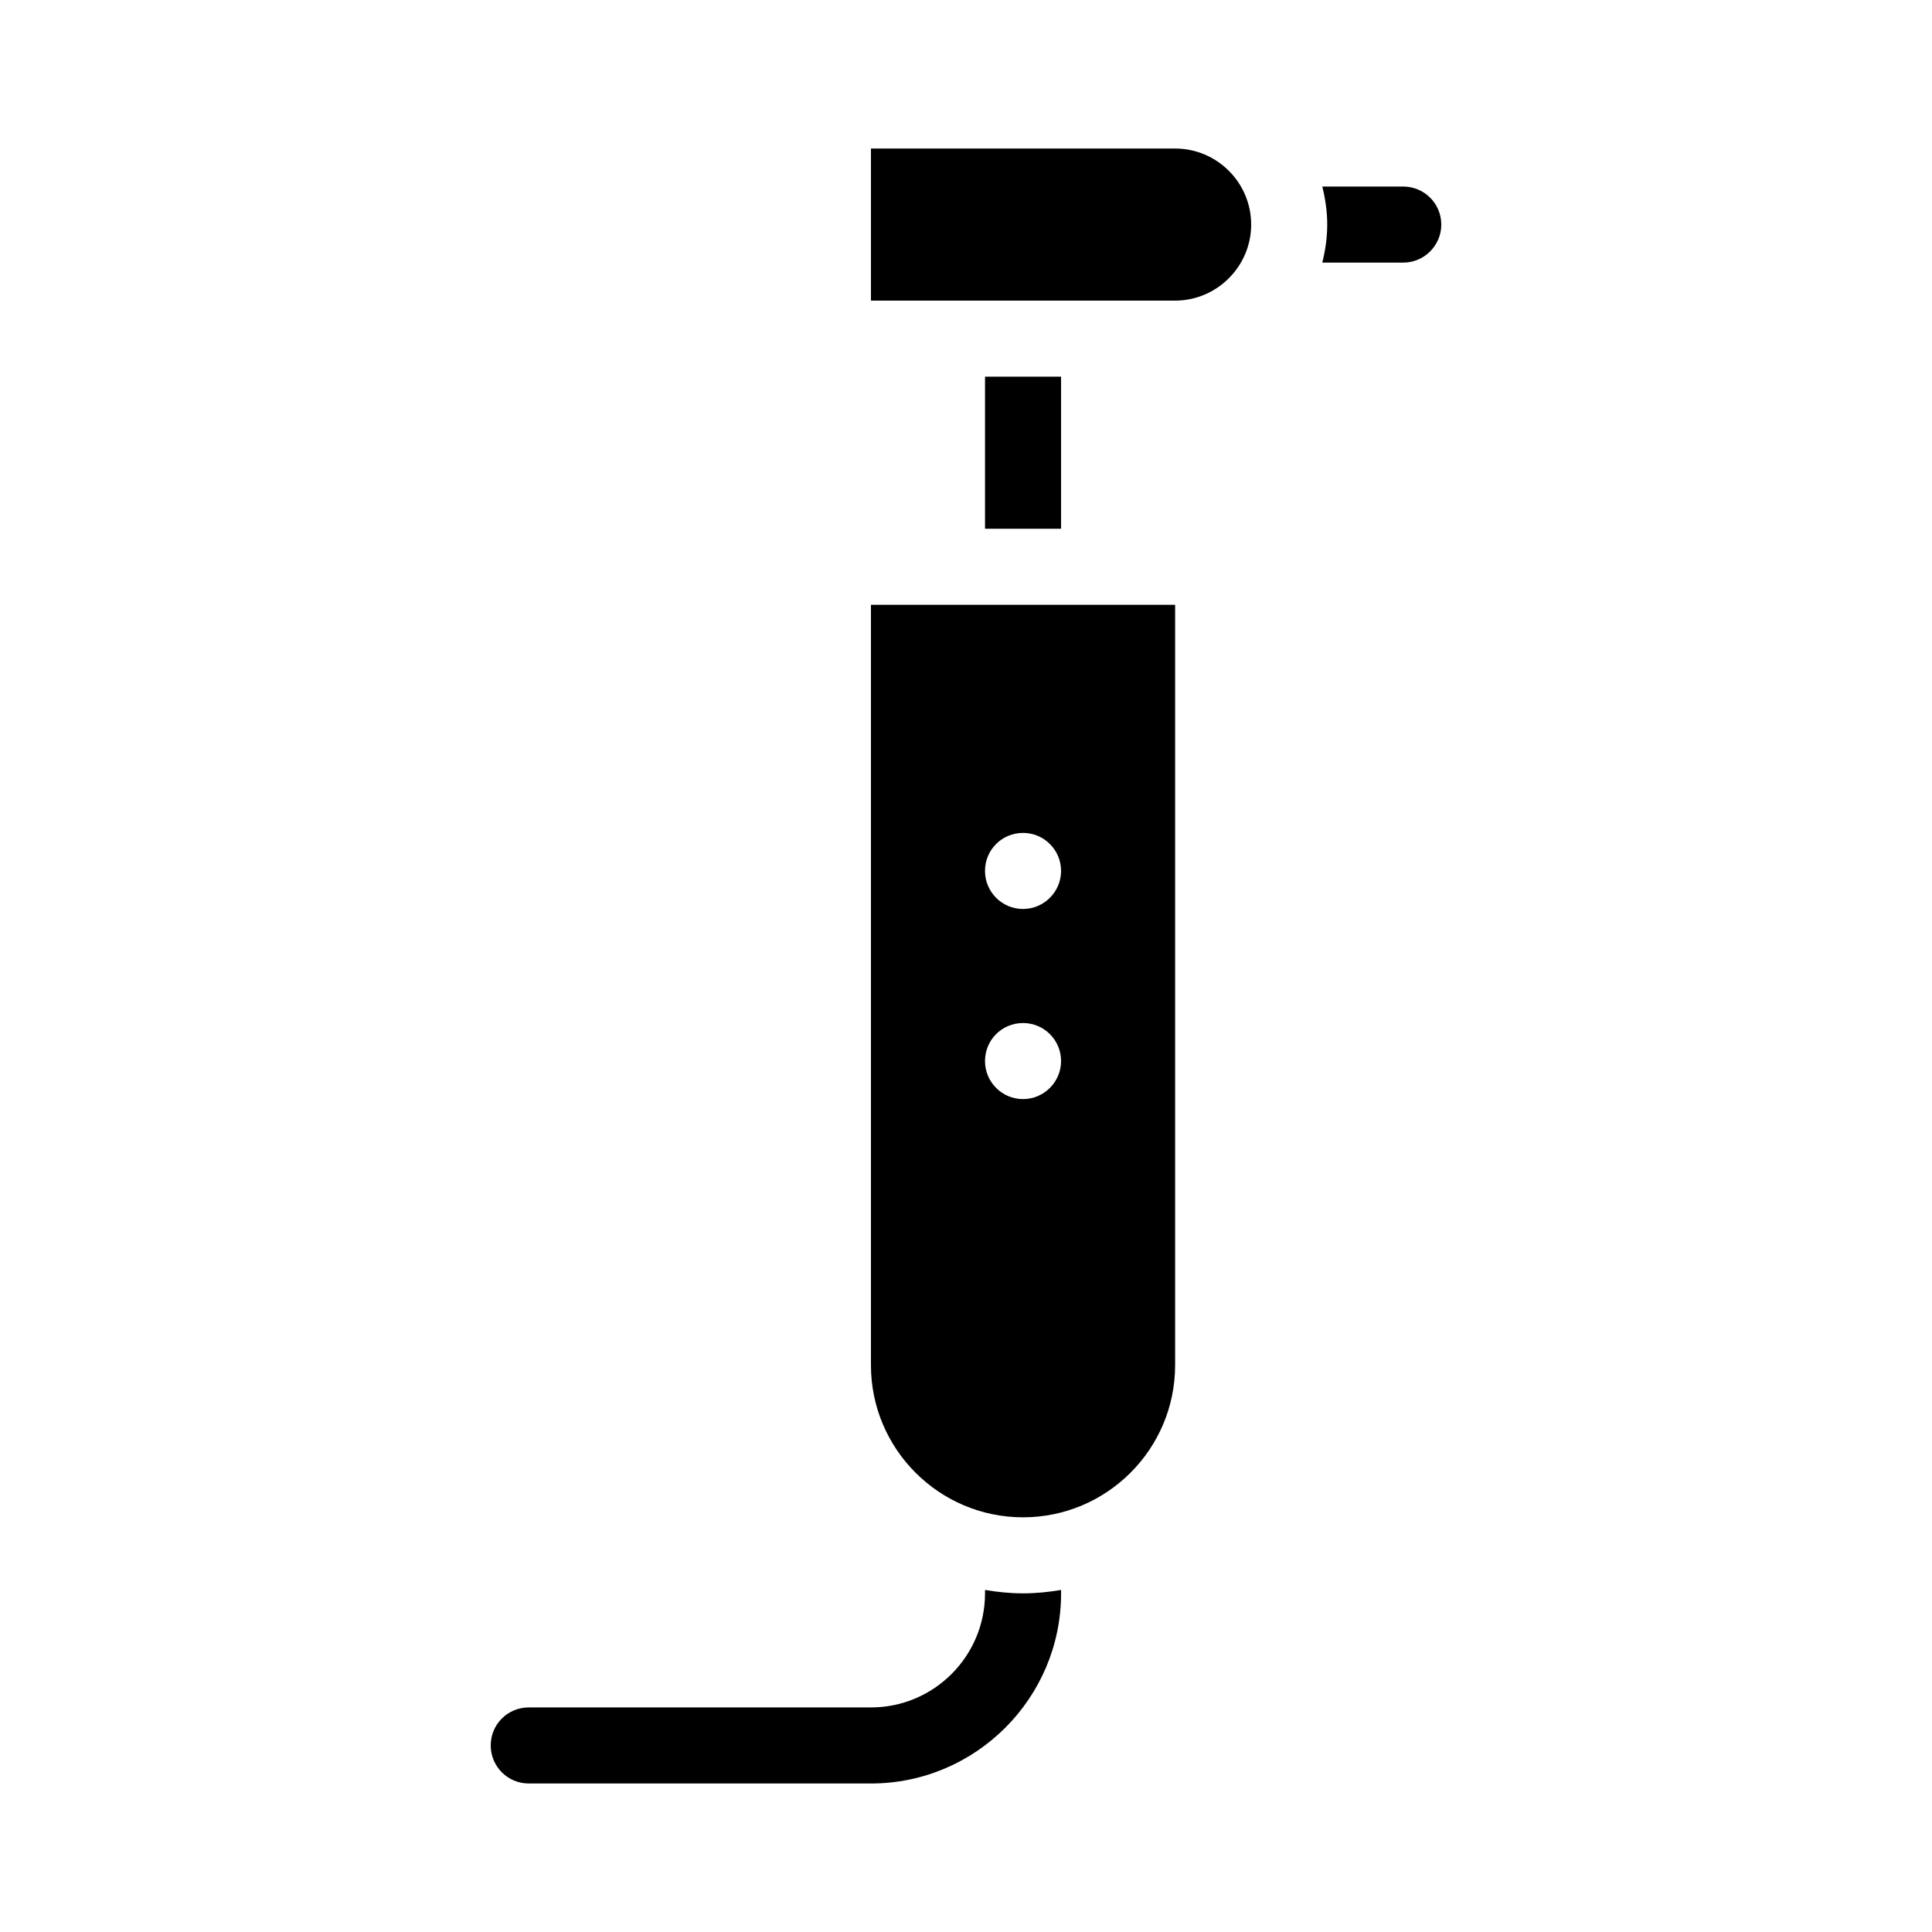 <?xml version="1.0" encoding="UTF-8"?>
<!-- Uploaded to: ICON Repo, www.svgrepo.com, Generator: ICON Repo Mixer Tools -->
<svg fill="#000000" width="800px" height="800px" version="1.1" viewBox="144 144 512 512" xmlns="http://www.w3.org/2000/svg">
 <g>
  <path d="m515.88 193.44h-21.461c0.805 3.223 1.309 6.598 1.309 10.074 0 3.477-0.504 6.852-1.309 10.078h21.461c5.543 0 10.078-4.535 10.078-10.078-0.004-5.59-4.535-10.074-10.078-10.074z"/>
  <path d="m405.04 565.35v0.906c0 16.676-13.551 30.23-30.23 30.23h-90.684c-5.594 0-10.078 4.484-10.078 10.078 0 5.543 4.484 10.078 10.078 10.078h90.688c27.762 0 50.383-22.621 50.383-50.383v-0.906c-3.277 0.551-6.652 0.902-10.078 0.902s-6.801-0.352-10.078-0.906z"/>
  <path d="m374.81 505.8c0 22.219 18.086 40.305 40.305 40.305s40.305-18.086 40.305-40.305v-201.52h-80.609zm40.305-141.07c5.543 0 10.078 4.484 10.078 10.078 0 5.543-4.535 10.078-10.078 10.078-5.594 0-10.078-4.535-10.078-10.078 0-5.594 4.484-10.078 10.078-10.078zm0 50.383c5.543 0 10.078 4.484 10.078 10.078 0 5.543-4.535 10.078-10.078 10.078-5.594 0-10.078-4.535-10.078-10.078 0-5.594 4.484-10.078 10.078-10.078z"/>
  <path d="m455.42 183.36h-80.609v40.305h80.609c11.082 0 20.152-9.07 20.152-20.152 0-11.133-9.07-20.152-20.152-20.152z"/>
  <path d="m405.04 243.82h20.152v40.305h-20.152z"/>
 </g>
</svg>